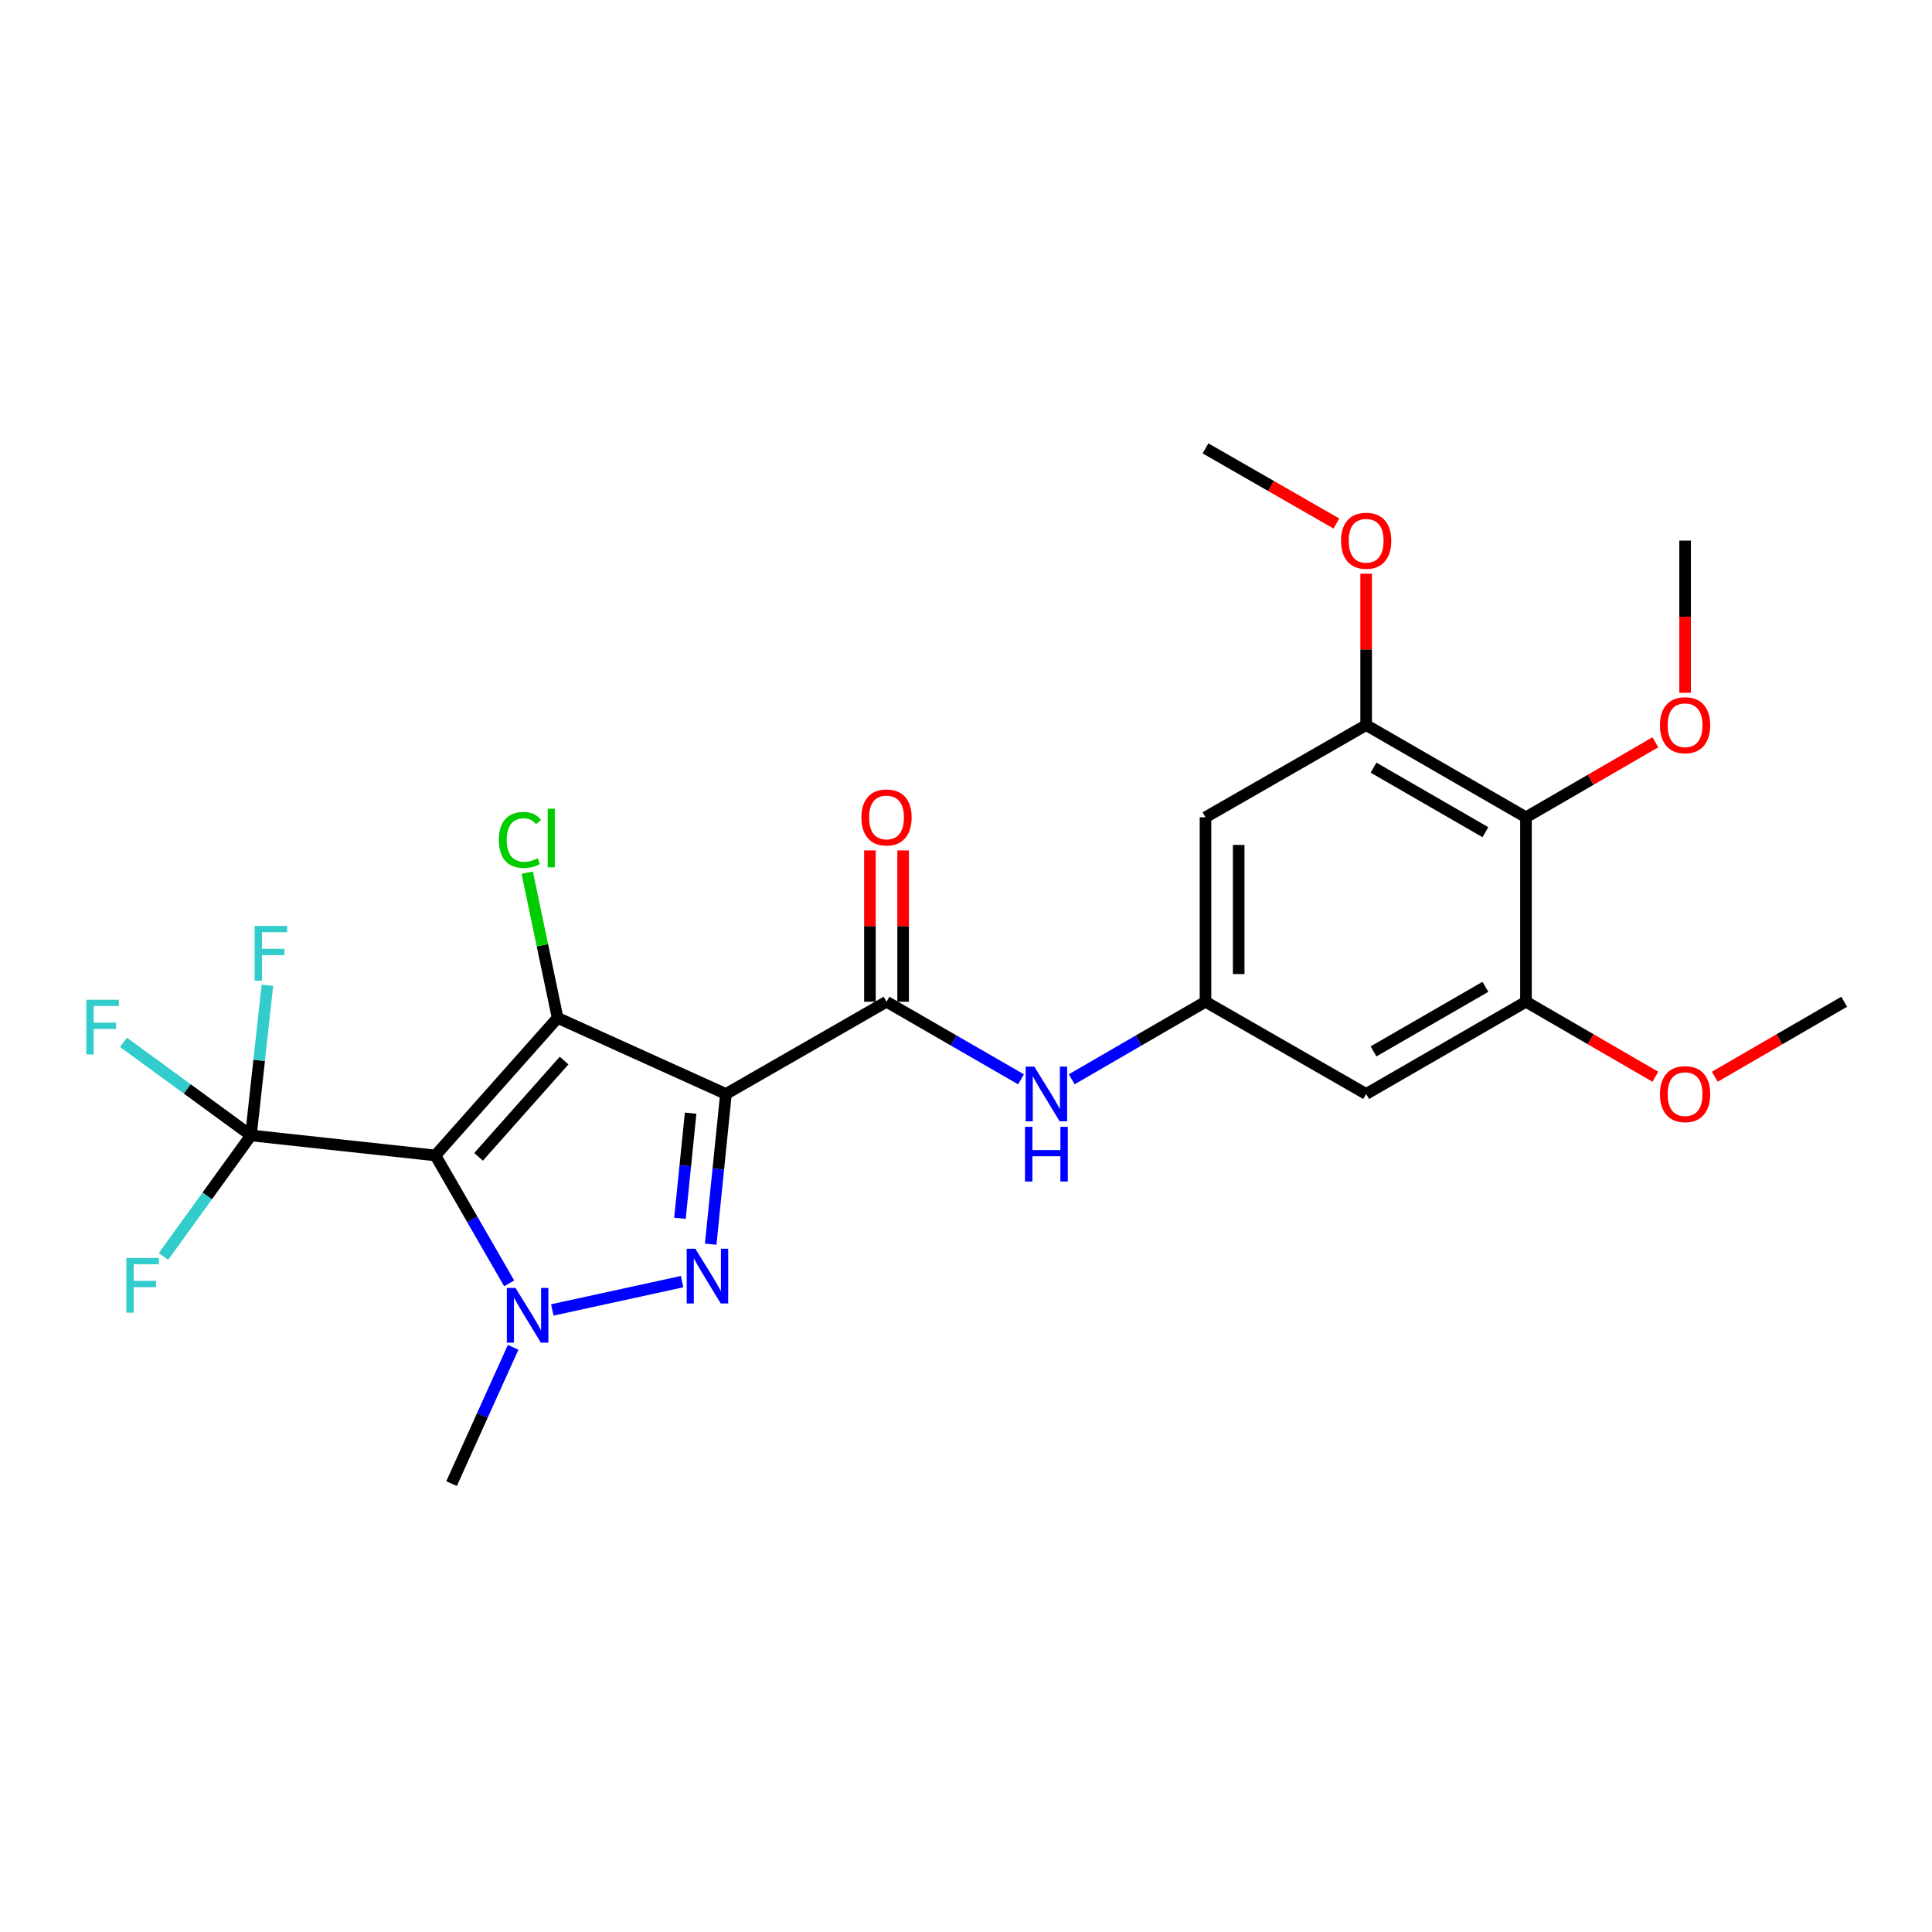 <?xml version='1.0' encoding='iso-8859-1'?>
<svg version='1.1' baseProfile='full'
              xmlns='http://www.w3.org/2000/svg'
                      xmlns:rdkit='http://www.rdkit.org/xml'
                      xmlns:xlink='http://www.w3.org/1999/xlink'
                  xml:space='preserve'
width='1000px' height='1000px' viewBox='0 0 1000 1000'>
<!-- END OF HEADER -->
<rect style='opacity:1.0;fill:#FFFFFF;stroke:none' width='1000' height='1000' x='0' y='0'> </rect>
<path class='bond-1' d='M 375.74,566.239 L 288.618,526.858' style='fill:none;fill-rule:evenodd;stroke:#000000;stroke-width:6px;stroke-linecap:butt;stroke-linejoin:miter;stroke-opacity:1' />
<path class='bond-2' d='M 375.74,566.239 L 371.797,605.11' style='fill:none;fill-rule:evenodd;stroke:#000000;stroke-width:6px;stroke-linecap:butt;stroke-linejoin:miter;stroke-opacity:1' />
<path class='bond-2' d='M 371.797,605.11 L 367.853,643.98' style='fill:none;fill-rule:evenodd;stroke:#0000FF;stroke-width:6px;stroke-linecap:butt;stroke-linejoin:miter;stroke-opacity:1' />
<path class='bond-2' d='M 357.465,576.166 L 354.705,603.376' style='fill:none;fill-rule:evenodd;stroke:#000000;stroke-width:6px;stroke-linecap:butt;stroke-linejoin:miter;stroke-opacity:1' />
<path class='bond-2' d='M 354.705,603.376 L 351.944,630.585' style='fill:none;fill-rule:evenodd;stroke:#0000FF;stroke-width:6px;stroke-linecap:butt;stroke-linejoin:miter;stroke-opacity:1' />
<path class='bond-4' d='M 375.74,566.239 L 458.863,518.497' style='fill:none;fill-rule:evenodd;stroke:#000000;stroke-width:6px;stroke-linecap:butt;stroke-linejoin:miter;stroke-opacity:1' />
<path class='bond-0' d='M 225.367,598.06 L 288.618,526.858' style='fill:none;fill-rule:evenodd;stroke:#000000;stroke-width:6px;stroke-linecap:butt;stroke-linejoin:miter;stroke-opacity:1' />
<path class='bond-0' d='M 247.699,598.789 L 291.975,548.948' style='fill:none;fill-rule:evenodd;stroke:#000000;stroke-width:6px;stroke-linecap:butt;stroke-linejoin:miter;stroke-opacity:1' />
<path class='bond-5' d='M 225.367,598.06 L 129.884,587.704' style='fill:none;fill-rule:evenodd;stroke:#000000;stroke-width:6px;stroke-linecap:butt;stroke-linejoin:miter;stroke-opacity:1' />
<path class='bond-25' d='M 225.367,598.06 L 244.457,631.161' style='fill:none;fill-rule:evenodd;stroke:#000000;stroke-width:6px;stroke-linecap:butt;stroke-linejoin:miter;stroke-opacity:1' />
<path class='bond-25' d='M 244.457,631.161 L 263.546,664.262' style='fill:none;fill-rule:evenodd;stroke:#0000FF;stroke-width:6px;stroke-linecap:butt;stroke-linejoin:miter;stroke-opacity:1' />
<path class='bond-13' d='M 288.618,526.858 L 280.749,489.273' style='fill:none;fill-rule:evenodd;stroke:#000000;stroke-width:6px;stroke-linecap:butt;stroke-linejoin:miter;stroke-opacity:1' />
<path class='bond-13' d='M 280.749,489.273 L 272.88,451.689' style='fill:none;fill-rule:evenodd;stroke:#00CC00;stroke-width:6px;stroke-linecap:butt;stroke-linejoin:miter;stroke-opacity:1' />
<path class='bond-3' d='M 353.055,663.371 L 285.876,678.022' style='fill:none;fill-rule:evenodd;stroke:#0000FF;stroke-width:6px;stroke-linecap:butt;stroke-linejoin:miter;stroke-opacity:1' />
<path class='bond-18' d='M 265.61,697.36 L 249.664,732.642' style='fill:none;fill-rule:evenodd;stroke:#0000FF;stroke-width:6px;stroke-linecap:butt;stroke-linejoin:miter;stroke-opacity:1' />
<path class='bond-18' d='M 249.664,732.642 L 233.719,767.923' style='fill:none;fill-rule:evenodd;stroke:#000000;stroke-width:6px;stroke-linecap:butt;stroke-linejoin:miter;stroke-opacity:1' />
<path class='bond-7' d='M 458.863,518.497 L 493.674,538.581' style='fill:none;fill-rule:evenodd;stroke:#000000;stroke-width:6px;stroke-linecap:butt;stroke-linejoin:miter;stroke-opacity:1' />
<path class='bond-7' d='M 493.674,538.581 L 528.485,558.664' style='fill:none;fill-rule:evenodd;stroke:#0000FF;stroke-width:6px;stroke-linecap:butt;stroke-linejoin:miter;stroke-opacity:1' />
<path class='bond-14' d='M 467.453,518.497 L 467.453,479.334' style='fill:none;fill-rule:evenodd;stroke:#000000;stroke-width:6px;stroke-linecap:butt;stroke-linejoin:miter;stroke-opacity:1' />
<path class='bond-14' d='M 467.453,479.334 L 467.453,440.171' style='fill:none;fill-rule:evenodd;stroke:#FF0000;stroke-width:6px;stroke-linecap:butt;stroke-linejoin:miter;stroke-opacity:1' />
<path class='bond-14' d='M 450.273,518.497 L 450.273,479.334' style='fill:none;fill-rule:evenodd;stroke:#000000;stroke-width:6px;stroke-linecap:butt;stroke-linejoin:miter;stroke-opacity:1' />
<path class='bond-14' d='M 450.273,479.334 L 450.273,440.171' style='fill:none;fill-rule:evenodd;stroke:#FF0000;stroke-width:6px;stroke-linecap:butt;stroke-linejoin:miter;stroke-opacity:1' />
<path class='bond-15' d='M 129.884,587.704 L 96.895,563.61' style='fill:none;fill-rule:evenodd;stroke:#000000;stroke-width:6px;stroke-linecap:butt;stroke-linejoin:miter;stroke-opacity:1' />
<path class='bond-15' d='M 96.895,563.61 L 63.905,539.516' style='fill:none;fill-rule:evenodd;stroke:#33CCCC;stroke-width:6px;stroke-linecap:butt;stroke-linejoin:miter;stroke-opacity:1' />
<path class='bond-16' d='M 129.884,587.704 L 134.146,548.834' style='fill:none;fill-rule:evenodd;stroke:#000000;stroke-width:6px;stroke-linecap:butt;stroke-linejoin:miter;stroke-opacity:1' />
<path class='bond-16' d='M 134.146,548.834 L 138.408,509.964' style='fill:none;fill-rule:evenodd;stroke:#33CCCC;stroke-width:6px;stroke-linecap:butt;stroke-linejoin:miter;stroke-opacity:1' />
<path class='bond-17' d='M 129.884,587.704 L 107.254,619.017' style='fill:none;fill-rule:evenodd;stroke:#000000;stroke-width:6px;stroke-linecap:butt;stroke-linejoin:miter;stroke-opacity:1' />
<path class='bond-17' d='M 107.254,619.017 L 84.624,650.329' style='fill:none;fill-rule:evenodd;stroke:#33CCCC;stroke-width:6px;stroke-linecap:butt;stroke-linejoin:miter;stroke-opacity:1' />
<path class='bond-6' d='M 789.837,423.024 L 707.115,375.292' style='fill:none;fill-rule:evenodd;stroke:#000000;stroke-width:6px;stroke-linecap:butt;stroke-linejoin:miter;stroke-opacity:1' />
<path class='bond-6' d='M 768.842,430.745 L 710.937,397.332' style='fill:none;fill-rule:evenodd;stroke:#000000;stroke-width:6px;stroke-linecap:butt;stroke-linejoin:miter;stroke-opacity:1' />
<path class='bond-19' d='M 789.837,423.024 L 823.326,403.615' style='fill:none;fill-rule:evenodd;stroke:#000000;stroke-width:6px;stroke-linecap:butt;stroke-linejoin:miter;stroke-opacity:1' />
<path class='bond-19' d='M 823.326,403.615 L 856.816,384.205' style='fill:none;fill-rule:evenodd;stroke:#FF0000;stroke-width:6px;stroke-linecap:butt;stroke-linejoin:miter;stroke-opacity:1' />
<path class='bond-26' d='M 789.837,423.024 L 789.837,518.497' style='fill:none;fill-rule:evenodd;stroke:#000000;stroke-width:6px;stroke-linecap:butt;stroke-linejoin:miter;stroke-opacity:1' />
<path class='bond-10' d='M 554.733,558.633 L 589.348,538.565' style='fill:none;fill-rule:evenodd;stroke:#0000FF;stroke-width:6px;stroke-linecap:butt;stroke-linejoin:miter;stroke-opacity:1' />
<path class='bond-10' d='M 589.348,538.565 L 623.963,518.497' style='fill:none;fill-rule:evenodd;stroke:#000000;stroke-width:6px;stroke-linecap:butt;stroke-linejoin:miter;stroke-opacity:1' />
<path class='bond-8' d='M 707.115,375.292 L 623.963,423.024' style='fill:none;fill-rule:evenodd;stroke:#000000;stroke-width:6px;stroke-linecap:butt;stroke-linejoin:miter;stroke-opacity:1' />
<path class='bond-20' d='M 707.115,375.292 L 707.115,336.124' style='fill:none;fill-rule:evenodd;stroke:#000000;stroke-width:6px;stroke-linecap:butt;stroke-linejoin:miter;stroke-opacity:1' />
<path class='bond-20' d='M 707.115,336.124 L 707.115,296.956' style='fill:none;fill-rule:evenodd;stroke:#FF0000;stroke-width:6px;stroke-linecap:butt;stroke-linejoin:miter;stroke-opacity:1' />
<path class='bond-9' d='M 789.837,518.497 L 707.115,566.239' style='fill:none;fill-rule:evenodd;stroke:#000000;stroke-width:6px;stroke-linecap:butt;stroke-linejoin:miter;stroke-opacity:1' />
<path class='bond-9' d='M 768.841,510.779 L 710.935,544.198' style='fill:none;fill-rule:evenodd;stroke:#000000;stroke-width:6px;stroke-linecap:butt;stroke-linejoin:miter;stroke-opacity:1' />
<path class='bond-21' d='M 789.837,518.497 L 823.326,537.91' style='fill:none;fill-rule:evenodd;stroke:#000000;stroke-width:6px;stroke-linecap:butt;stroke-linejoin:miter;stroke-opacity:1' />
<path class='bond-21' d='M 823.326,537.91 L 856.816,557.323' style='fill:none;fill-rule:evenodd;stroke:#FF0000;stroke-width:6px;stroke-linecap:butt;stroke-linejoin:miter;stroke-opacity:1' />
<path class='bond-11' d='M 623.963,518.497 L 707.115,566.239' style='fill:none;fill-rule:evenodd;stroke:#000000;stroke-width:6px;stroke-linecap:butt;stroke-linejoin:miter;stroke-opacity:1' />
<path class='bond-12' d='M 623.963,518.497 L 623.963,423.024' style='fill:none;fill-rule:evenodd;stroke:#000000;stroke-width:6px;stroke-linecap:butt;stroke-linejoin:miter;stroke-opacity:1' />
<path class='bond-12' d='M 641.143,504.176 L 641.143,437.345' style='fill:none;fill-rule:evenodd;stroke:#000000;stroke-width:6px;stroke-linecap:butt;stroke-linejoin:miter;stroke-opacity:1' />
<path class='bond-22' d='M 872.196,358.585 L 872.196,319.197' style='fill:none;fill-rule:evenodd;stroke:#FF0000;stroke-width:6px;stroke-linecap:butt;stroke-linejoin:miter;stroke-opacity:1' />
<path class='bond-22' d='M 872.196,319.197 L 872.196,279.809' style='fill:none;fill-rule:evenodd;stroke:#000000;stroke-width:6px;stroke-linecap:butt;stroke-linejoin:miter;stroke-opacity:1' />
<path class='bond-23' d='M 691.718,270.971 L 657.84,251.524' style='fill:none;fill-rule:evenodd;stroke:#FF0000;stroke-width:6px;stroke-linecap:butt;stroke-linejoin:miter;stroke-opacity:1' />
<path class='bond-23' d='M 657.84,251.524 L 623.963,232.077' style='fill:none;fill-rule:evenodd;stroke:#000000;stroke-width:6px;stroke-linecap:butt;stroke-linejoin:miter;stroke-opacity:1' />
<path class='bond-24' d='M 887.575,557.322 L 921.06,537.91' style='fill:none;fill-rule:evenodd;stroke:#FF0000;stroke-width:6px;stroke-linecap:butt;stroke-linejoin:miter;stroke-opacity:1' />
<path class='bond-24' d='M 921.06,537.91 L 954.545,518.497' style='fill:none;fill-rule:evenodd;stroke:#000000;stroke-width:6px;stroke-linecap:butt;stroke-linejoin:miter;stroke-opacity:1' />
<path  class='atom-3' d='M 359.917 646.349
L 369.197 661.349
Q 370.117 662.829, 371.597 665.509
Q 373.077 668.189, 373.157 668.349
L 373.157 646.349
L 376.917 646.349
L 376.917 674.669
L 373.037 674.669
L 363.077 658.269
Q 361.917 656.349, 360.677 654.149
Q 359.477 651.949, 359.117 651.269
L 359.117 674.669
L 355.437 674.669
L 355.437 646.349
L 359.917 646.349
' fill='#0000FF'/>
<path  class='atom-4' d='M 266.829 666.65
L 276.109 681.65
Q 277.029 683.13, 278.509 685.81
Q 279.989 688.49, 280.069 688.65
L 280.069 666.65
L 283.829 666.65
L 283.829 694.97
L 279.949 694.97
L 269.989 678.57
Q 268.829 676.65, 267.589 674.45
Q 266.389 672.25, 266.029 671.57
L 266.029 694.97
L 262.349 694.97
L 262.349 666.65
L 266.829 666.65
' fill='#0000FF'/>
<path  class='atom-8' d='M 535.354 552.079
L 544.634 567.079
Q 545.554 568.559, 547.034 571.239
Q 548.514 573.919, 548.594 574.079
L 548.594 552.079
L 552.354 552.079
L 552.354 580.399
L 548.474 580.399
L 538.514 563.999
Q 537.354 562.079, 536.114 559.879
Q 534.914 557.679, 534.554 556.999
L 534.554 580.399
L 530.874 580.399
L 530.874 552.079
L 535.354 552.079
' fill='#0000FF'/>
<path  class='atom-8' d='M 530.534 583.231
L 534.374 583.231
L 534.374 595.271
L 548.854 595.271
L 548.854 583.231
L 552.694 583.231
L 552.694 611.551
L 548.854 611.551
L 548.854 598.471
L 534.374 598.471
L 534.374 611.551
L 530.534 611.551
L 530.534 583.231
' fill='#0000FF'/>
<path  class='atom-14' d='M 258.209 434.751
Q 258.209 427.711, 261.489 424.031
Q 264.809 420.311, 271.089 420.311
Q 276.929 420.311, 280.049 424.431
L 277.409 426.591
Q 275.129 423.591, 271.089 423.591
Q 266.809 423.591, 264.529 426.471
Q 262.289 429.311, 262.289 434.751
Q 262.289 440.351, 264.609 443.231
Q 266.969 446.111, 271.529 446.111
Q 274.649 446.111, 278.289 444.231
L 279.409 447.231
Q 277.929 448.191, 275.689 448.751
Q 273.449 449.311, 270.969 449.311
Q 264.809 449.311, 261.489 445.551
Q 258.209 441.791, 258.209 434.751
' fill='#00CC00'/>
<path  class='atom-14' d='M 283.489 418.591
L 287.169 418.591
L 287.169 448.951
L 283.489 448.951
L 283.489 418.591
' fill='#00CC00'/>
<path  class='atom-15' d='M 445.863 423.104
Q 445.863 416.304, 449.223 412.504
Q 452.583 408.704, 458.863 408.704
Q 465.143 408.704, 468.503 412.504
Q 471.863 416.304, 471.863 423.104
Q 471.863 429.984, 468.463 433.904
Q 465.063 437.784, 458.863 437.784
Q 452.623 437.784, 449.223 433.904
Q 445.863 430.024, 445.863 423.104
M 458.863 434.584
Q 463.183 434.584, 465.503 431.704
Q 467.863 428.784, 467.863 423.104
Q 467.863 417.544, 465.503 414.744
Q 463.183 411.904, 458.863 411.904
Q 454.543 411.904, 452.183 414.704
Q 449.863 417.504, 449.863 423.104
Q 449.863 428.824, 452.183 431.704
Q 454.543 434.584, 458.863 434.584
' fill='#FF0000'/>
<path  class='atom-16' d='M 44.689 517.47
L 61.529 517.47
L 61.529 520.71
L 48.489 520.71
L 48.489 529.31
L 60.089 529.31
L 60.089 532.59
L 48.489 532.59
L 48.489 545.79
L 44.689 545.79
L 44.689 517.47
' fill='#33CCCC'/>
<path  class='atom-17' d='M 131.801 479.273
L 148.641 479.273
L 148.641 482.513
L 135.601 482.513
L 135.601 491.113
L 147.201 491.113
L 147.201 494.393
L 135.601 494.393
L 135.601 507.593
L 131.801 507.593
L 131.801 479.273
' fill='#33CCCC'/>
<path  class='atom-18' d='M 65.391 651.131
L 82.231 651.131
L 82.231 654.371
L 69.191 654.371
L 69.191 662.971
L 80.79 662.971
L 80.79 666.251
L 69.191 666.251
L 69.191 679.451
L 65.391 679.451
L 65.391 651.131
' fill='#33CCCC'/>
<path  class='atom-20' d='M 859.196 375.372
Q 859.196 368.572, 862.556 364.772
Q 865.916 360.972, 872.196 360.972
Q 878.476 360.972, 881.836 364.772
Q 885.196 368.572, 885.196 375.372
Q 885.196 382.252, 881.796 386.172
Q 878.396 390.052, 872.196 390.052
Q 865.956 390.052, 862.556 386.172
Q 859.196 382.292, 859.196 375.372
M 872.196 386.852
Q 876.516 386.852, 878.836 383.972
Q 881.196 381.052, 881.196 375.372
Q 881.196 369.812, 878.836 367.012
Q 876.516 364.172, 872.196 364.172
Q 867.876 364.172, 865.516 366.972
Q 863.196 369.772, 863.196 375.372
Q 863.196 381.092, 865.516 383.972
Q 867.876 386.852, 872.196 386.852
' fill='#FF0000'/>
<path  class='atom-21' d='M 694.115 279.889
Q 694.115 273.089, 697.475 269.289
Q 700.835 265.489, 707.115 265.489
Q 713.395 265.489, 716.755 269.289
Q 720.115 273.089, 720.115 279.889
Q 720.115 286.769, 716.715 290.689
Q 713.315 294.569, 707.115 294.569
Q 700.875 294.569, 697.475 290.689
Q 694.115 286.809, 694.115 279.889
M 707.115 291.369
Q 711.435 291.369, 713.755 288.489
Q 716.115 285.569, 716.115 279.889
Q 716.115 274.329, 713.755 271.529
Q 711.435 268.689, 707.115 268.689
Q 702.795 268.689, 700.435 271.489
Q 698.115 274.289, 698.115 279.889
Q 698.115 285.609, 700.435 288.489
Q 702.795 291.369, 707.115 291.369
' fill='#FF0000'/>
<path  class='atom-22' d='M 859.196 566.319
Q 859.196 559.519, 862.556 555.719
Q 865.916 551.919, 872.196 551.919
Q 878.476 551.919, 881.836 555.719
Q 885.196 559.519, 885.196 566.319
Q 885.196 573.199, 881.796 577.119
Q 878.396 580.999, 872.196 580.999
Q 865.956 580.999, 862.556 577.119
Q 859.196 573.239, 859.196 566.319
M 872.196 577.799
Q 876.516 577.799, 878.836 574.919
Q 881.196 571.999, 881.196 566.319
Q 881.196 560.759, 878.836 557.959
Q 876.516 555.119, 872.196 555.119
Q 867.876 555.119, 865.516 557.919
Q 863.196 560.719, 863.196 566.319
Q 863.196 572.039, 865.516 574.919
Q 867.876 577.799, 872.196 577.799
' fill='#FF0000'/>
</svg>
